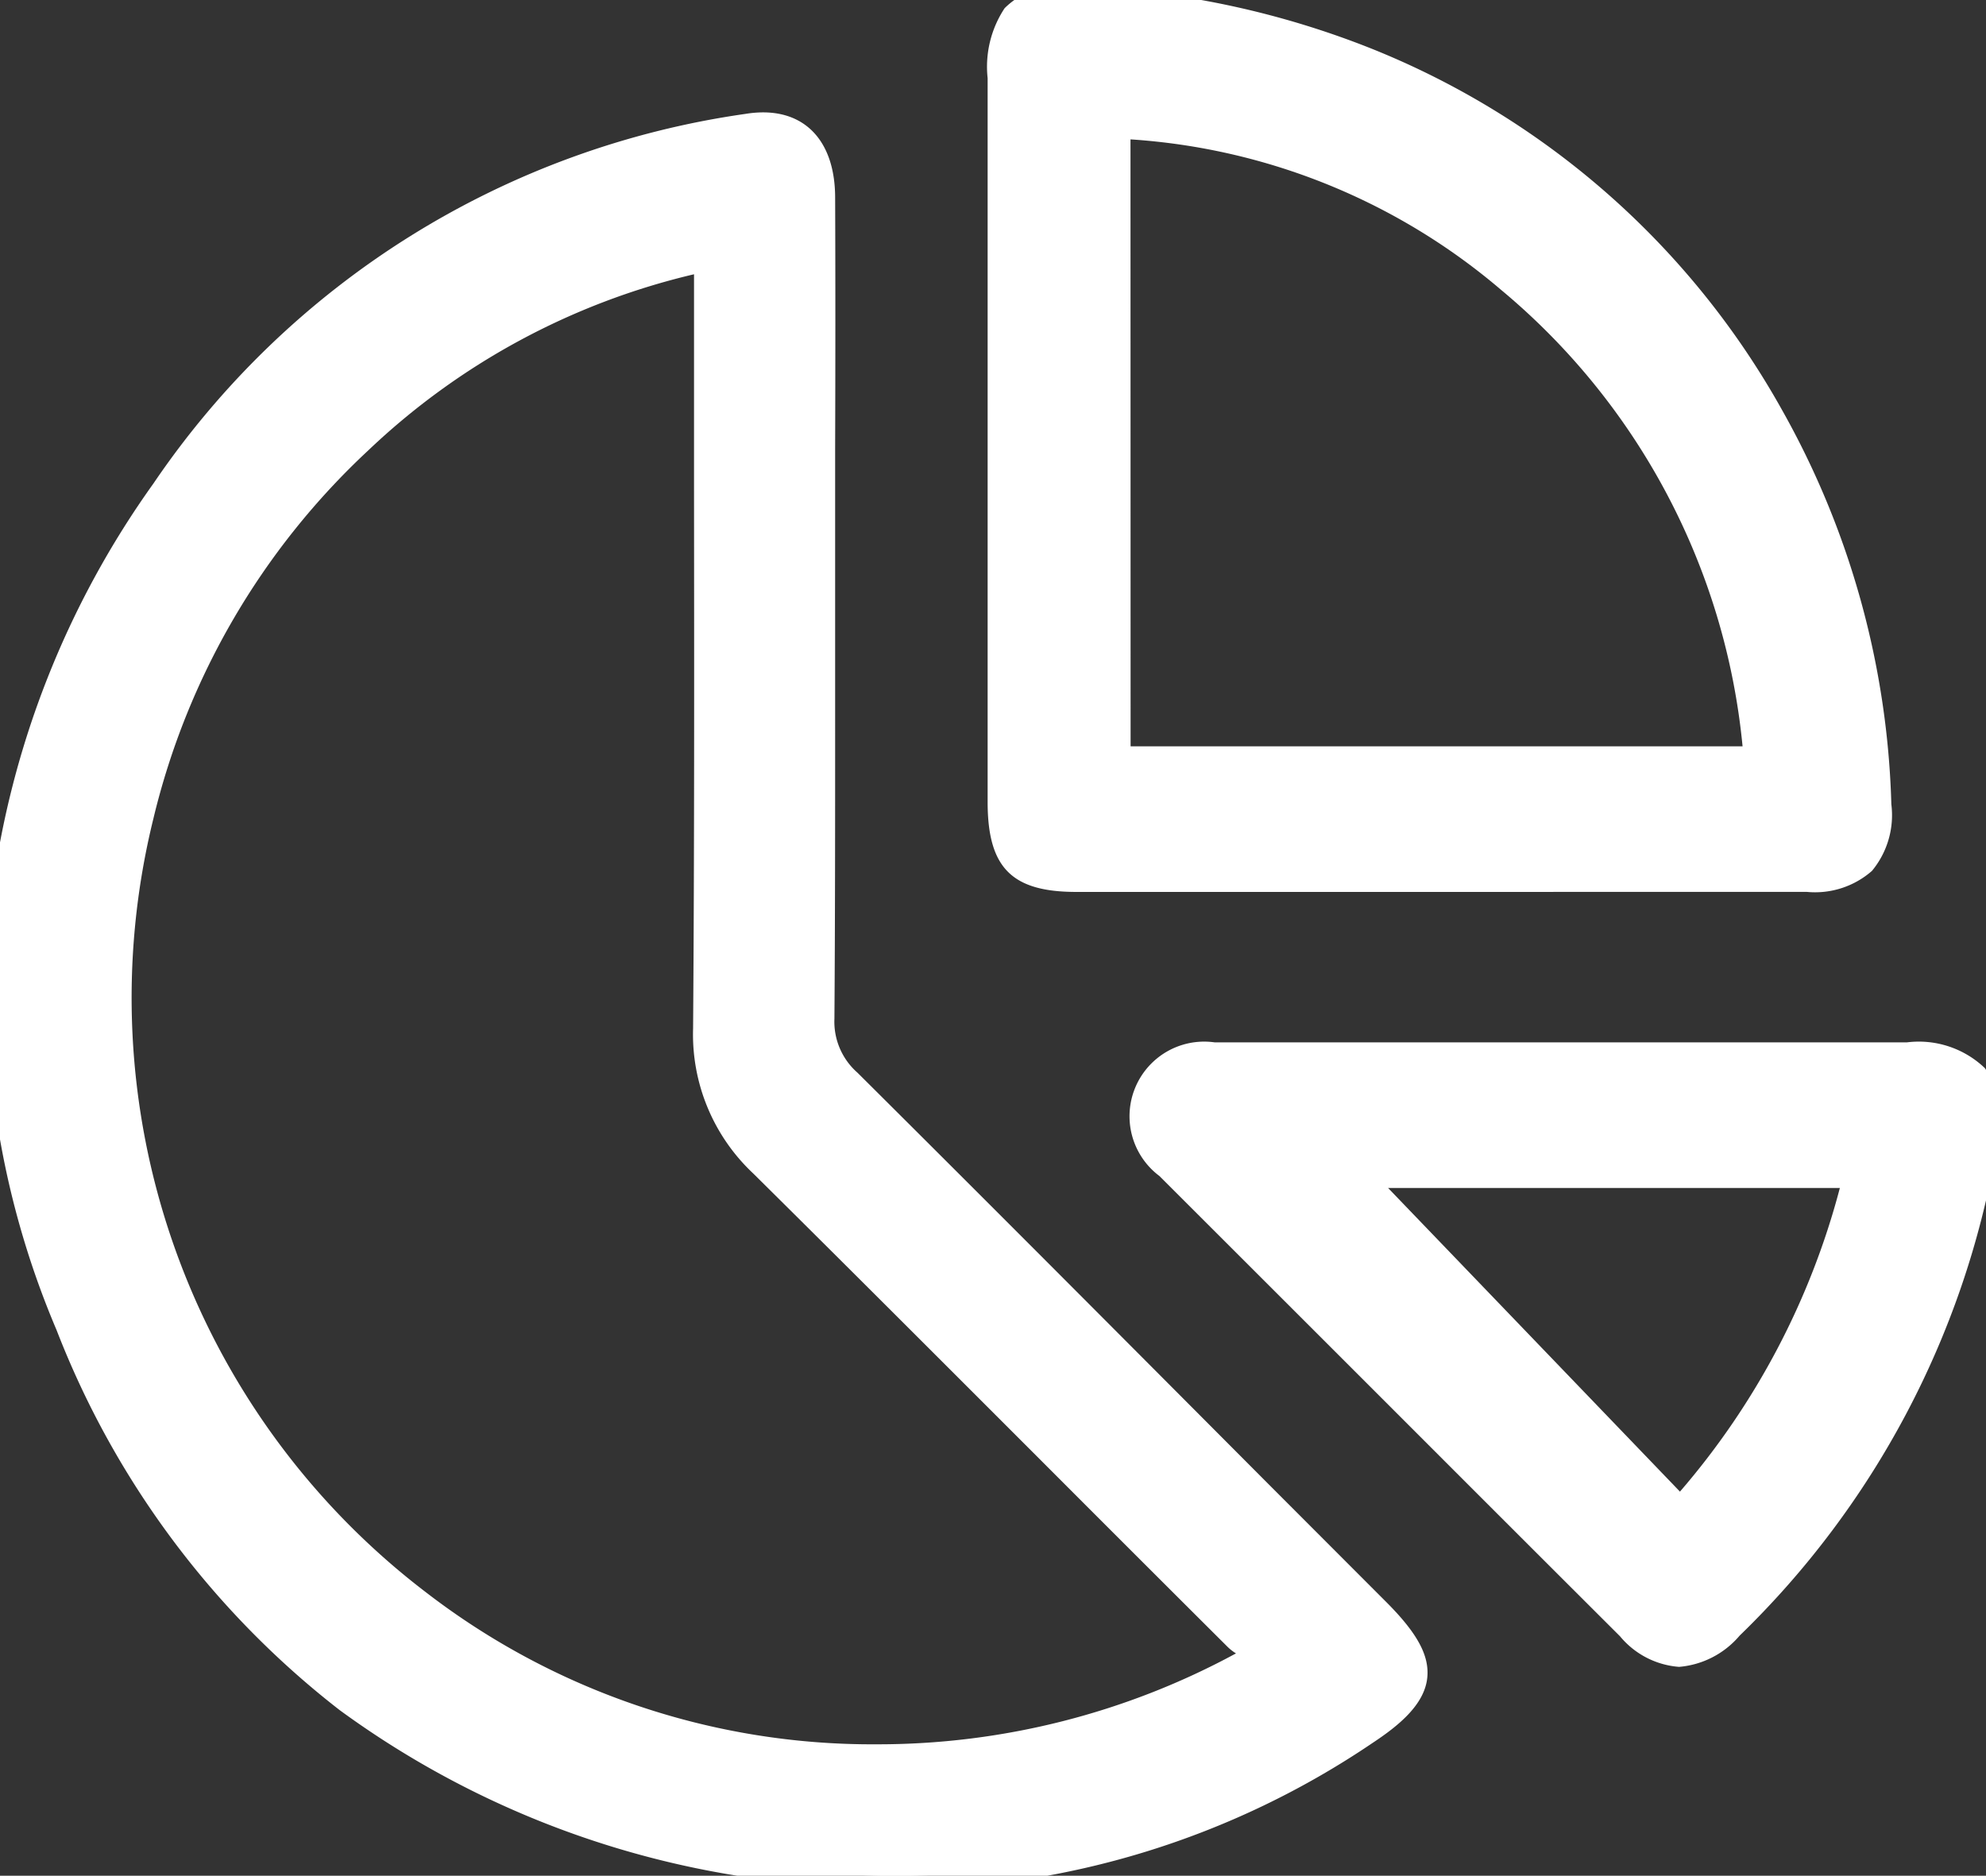 <svg id="Groupe_3565" data-name="Groupe 3565" xmlns="http://www.w3.org/2000/svg" xmlns:xlink="http://www.w3.org/1999/xlink" width="36.256" height="34.25" viewBox="0 0 36.256 34.25">
  <rect x="0" y="0" width="36.256" height="34.25" fill="#333333" stroke="none"/>
  <defs>
    <clipPath id="clip-path">
      <rect id="Rectangle_1563" data-name="Rectangle 1563" width="36.256" height="34.25" fill="#fff"/>
    </clipPath>
  </defs>
  <g id="Groupe_3565-2" data-name="Groupe 3565" clip-path="url(#clip-path)">
    <path id="Tracé_6603" data-name="Tracé 6603" d="M15.487,28.2a1.483,1.483,0,0,1-.494-1.164c.023-2.464.011-4.929.011-7.393V18.415c0-2.125.006-4.25,0-6.375,0-.954-.5-1.412-1.35-1.273A15.494,15.494,0,0,0,3.01,17.412a15.313,15.313,0,0,0-1.743,15.22,15.411,15.411,0,0,0,13.044,9.923,15.231,15.231,0,0,0,10.606-2.5c1.122-.741,1.177-1.221.221-2.18q-4.822-4.837-9.651-9.668M7.612,37.7a13.914,13.914,0,0,1-5.06-14.372A13.7,13.7,0,0,1,12.92,13.142v.684c0,4.466.018,8.932-.014,13.4A3.222,3.222,0,0,0,13.93,29.7c2.895,2.865,5.762,5.757,8.648,8.631a2.051,2.051,0,0,0,.526.279,13.9,13.9,0,0,1-15.492-.9" transform="translate(0 -8.44)" fill="#fff"/>
    <path id="Tracé_6603_-_Contour" data-name="Tracé 6603 - Contour" d="M16.374,42.94h0A16.343,16.343,0,0,1,14.28,42.8,16.763,16.763,0,0,1,6.2,39.665a16.173,16.173,0,0,1-5.167-6.938A15.967,15.967,0,0,1-.151,24.772,16.529,16.529,0,0,1,2.8,17.27a15.733,15.733,0,0,1,10.806-6.75,2.034,2.034,0,0,1,.325-.028c.819,0,1.311.578,1.315,1.546.006,1.532.005,3.088,0,4.594q0,.891,0,1.782v1.232q0,.953,0,1.906c0,1.8,0,3.66-.013,5.49a1.239,1.239,0,0,0,.42.984c2.5,2.487,5.027,5.026,7.473,7.482L25.315,37.7c.56.562.782.972.741,1.373-.051.5-.535.885-1,1.193A15.532,15.532,0,0,1,16.374,42.94ZM13.936,10.992a1.533,1.533,0,0,0-.245.021A15.25,15.25,0,0,0,3.216,17.554,16.036,16.036,0,0,0,.346,24.83,15.474,15.474,0,0,0,1.5,32.538,15.681,15.681,0,0,0,6.5,39.266a16.271,16.271,0,0,0,7.839,3.041,15.841,15.841,0,0,0,2.03.133,15.04,15.04,0,0,0,8.405-2.6c.515-.34.756-.6.779-.826s-.161-.531-.6-.969l-2.178-2.186c-2.446-2.455-4.974-4.994-7.472-7.481a1.728,1.728,0,0,1-.568-1.343c.017-1.827.015-3.686.013-5.484q0-.953,0-1.907V18.415q0-.891,0-1.783c0-1.5,0-3.061,0-4.592C14.748,11.345,14.474,10.992,13.936,10.992Zm2.072,29.8A13.838,13.838,0,0,1,7.459,37.9a14.149,14.149,0,0,1-5.15-14.628A13.973,13.973,0,0,1,6.382,16.3a13.33,13.33,0,0,1,6.491-3.4l.3-.056v.986q0,1.778,0,3.556c0,3.226.007,6.562-.017,9.844a2.973,2.973,0,0,0,.95,2.294C15.843,31.238,17.6,33,19.3,34.7c1.132,1.133,2.3,2.3,3.456,3.454a.909.909,0,0,0,.271.147c.063.027.129.054.193.087l.4.2-.383.232A13.938,13.938,0,0,1,16.009,40.789ZM12.67,13.448a12.917,12.917,0,0,0-5.946,3.215A13.474,13.474,0,0,0,2.8,23.389,13.654,13.654,0,0,0,7.765,37.506a13.342,13.342,0,0,0,8.243,2.784,13.708,13.708,0,0,0,6.556-1.66A.853.853,0,0,1,22.4,38.5c-1.154-1.15-2.325-2.321-3.457-3.455-1.7-1.7-3.454-3.457-5.19-5.176a3.481,3.481,0,0,1-1.1-2.653c.024-3.279.02-6.614.017-9.84q0-1.778,0-3.556Z" transform="translate(0 -8.44)" fill="#fff"/>
    <path id="Tracé_6604" data-name="Tracé 6604" d="M86.66,16.035q6.666,0,13.332,0c.965,0,1.321-.387,1.3-1.343A15.2,15.2,0,0,0,99.323,7.6a14.625,14.625,0,0,0-7.369-6.481,15.95,15.95,0,0,0-5.1-1.1c-1.218-.089-1.563.2-1.565,1.411q-.005,3.294,0,6.587c0,2.213,0,4.427,0,6.64,0,1.06.323,1.381,1.367,1.381M87.4,2.291A12.46,12.46,0,0,1,99.1,13.877H87.4Z" transform="translate(-67.013 0)" fill="#fff"/>
    <path id="Tracé_6604_-_Contour" data-name="Tracé 6604 - Contour" d="M93.318,16.286H86.66c-1.176,0-1.614-.442-1.617-1.631,0-1.531,0-3.087,0-4.591q0-1.025,0-2.05,0-.953,0-1.905c0-1.535,0-3.122,0-4.682a1.936,1.936,0,0,1,.31-1.277,1.4,1.4,0,0,1,1.133-.4c.117,0,.245.005.39.016A16.071,16.071,0,0,1,92.051.888a14.947,14.947,0,0,1,7.49,6.59,15.538,15.538,0,0,1,2,7.208,1.594,1.594,0,0,1-.354,1.216,1.574,1.574,0,0,1-1.193.383ZM86.485.25c-.717,0-.941.162-.943,1.176,0,1.56,0,3.147,0,4.682q0,.953,0,1.905,0,1.025,0,2.05c0,1.5,0,3.06,0,4.59,0,.92.211,1.132,1.117,1.132q6.666,0,13.332,0a1.15,1.15,0,0,0,.835-.232,1.156,1.156,0,0,0,.213-.855A15.043,15.043,0,0,0,99.1,7.72a14.036,14.036,0,0,0-3.071-3.811A14.937,14.937,0,0,0,86.839.265C86.706.255,86.59.25,86.485.25ZM99.377,14.127H87.153V2.041h.265a11.979,11.979,0,0,1,7.329,2.874,12.911,12.911,0,0,1,4.6,8.938Zm-11.724-.5H98.825a12.387,12.387,0,0,0-4.4-8.327,11.582,11.582,0,0,0-6.774-2.755Z" transform="translate(-67.013 0)" fill="#fff"/>
    <path id="Tracé_6605" data-name="Tracé 6605" d="M111.31,89.967q-3.105,0-6.211,0c-2.142,0-4.284,0-6.425,0a1.161,1.161,0,0,0-1.223.677,1.149,1.149,0,0,0,.391,1.338q4.207,4.2,8.408,8.4c.664.662,1.166.636,1.835-.017a15.846,15.846,0,0,0,4.607-8.695c.227-1.232-.138-1.708-1.381-1.709m-4.136,8.325-5.923-6.163h9.157a14.2,14.2,0,0,1-3.234,6.163" transform="translate(-76.498 -70.686)" fill="#fff"/>
    <path id="Tracé_6605_-_Contour" data-name="Tracé 6605 - Contour" d="M107.151,101.122h0a1.549,1.549,0,0,1-1.078-.558c-1.427-1.424-2.877-2.874-4.279-4.277q-2.064-2.064-4.129-4.127a1.363,1.363,0,0,1,1.008-2.441c.879,0,1.809,0,3.014,0h9.623a1.743,1.743,0,0,1,1.424.471,1.806,1.806,0,0,1,.2,1.533,16.174,16.174,0,0,1-4.678,8.829A1.625,1.625,0,0,1,107.151,101.122Zm-5.464-10.907c-1.2,0-2.134,0-3.013,0-.554,0-.842.153-.993.521s-.059.672.336,1.066q2.066,2.062,4.13,4.128c1.4,1.4,2.851,2.852,4.278,4.276a1.108,1.108,0,0,0,.725.412,1.189,1.189,0,0,0,.759-.43,15.683,15.683,0,0,0,4.535-8.561,1.413,1.413,0,0,0-.1-1.123,1.344,1.344,0,0,0-1.04-.291h-9.623Zm5.494,8.444-6.516-6.781h10.064l-.078.311a14.424,14.424,0,0,1-3.29,6.269Zm-5.342-6.281,5.328,5.544a13.876,13.876,0,0,0,2.919-5.544Z" transform="translate(-76.498 -70.686)" fill="#fff"/>
  </g>
</svg>
